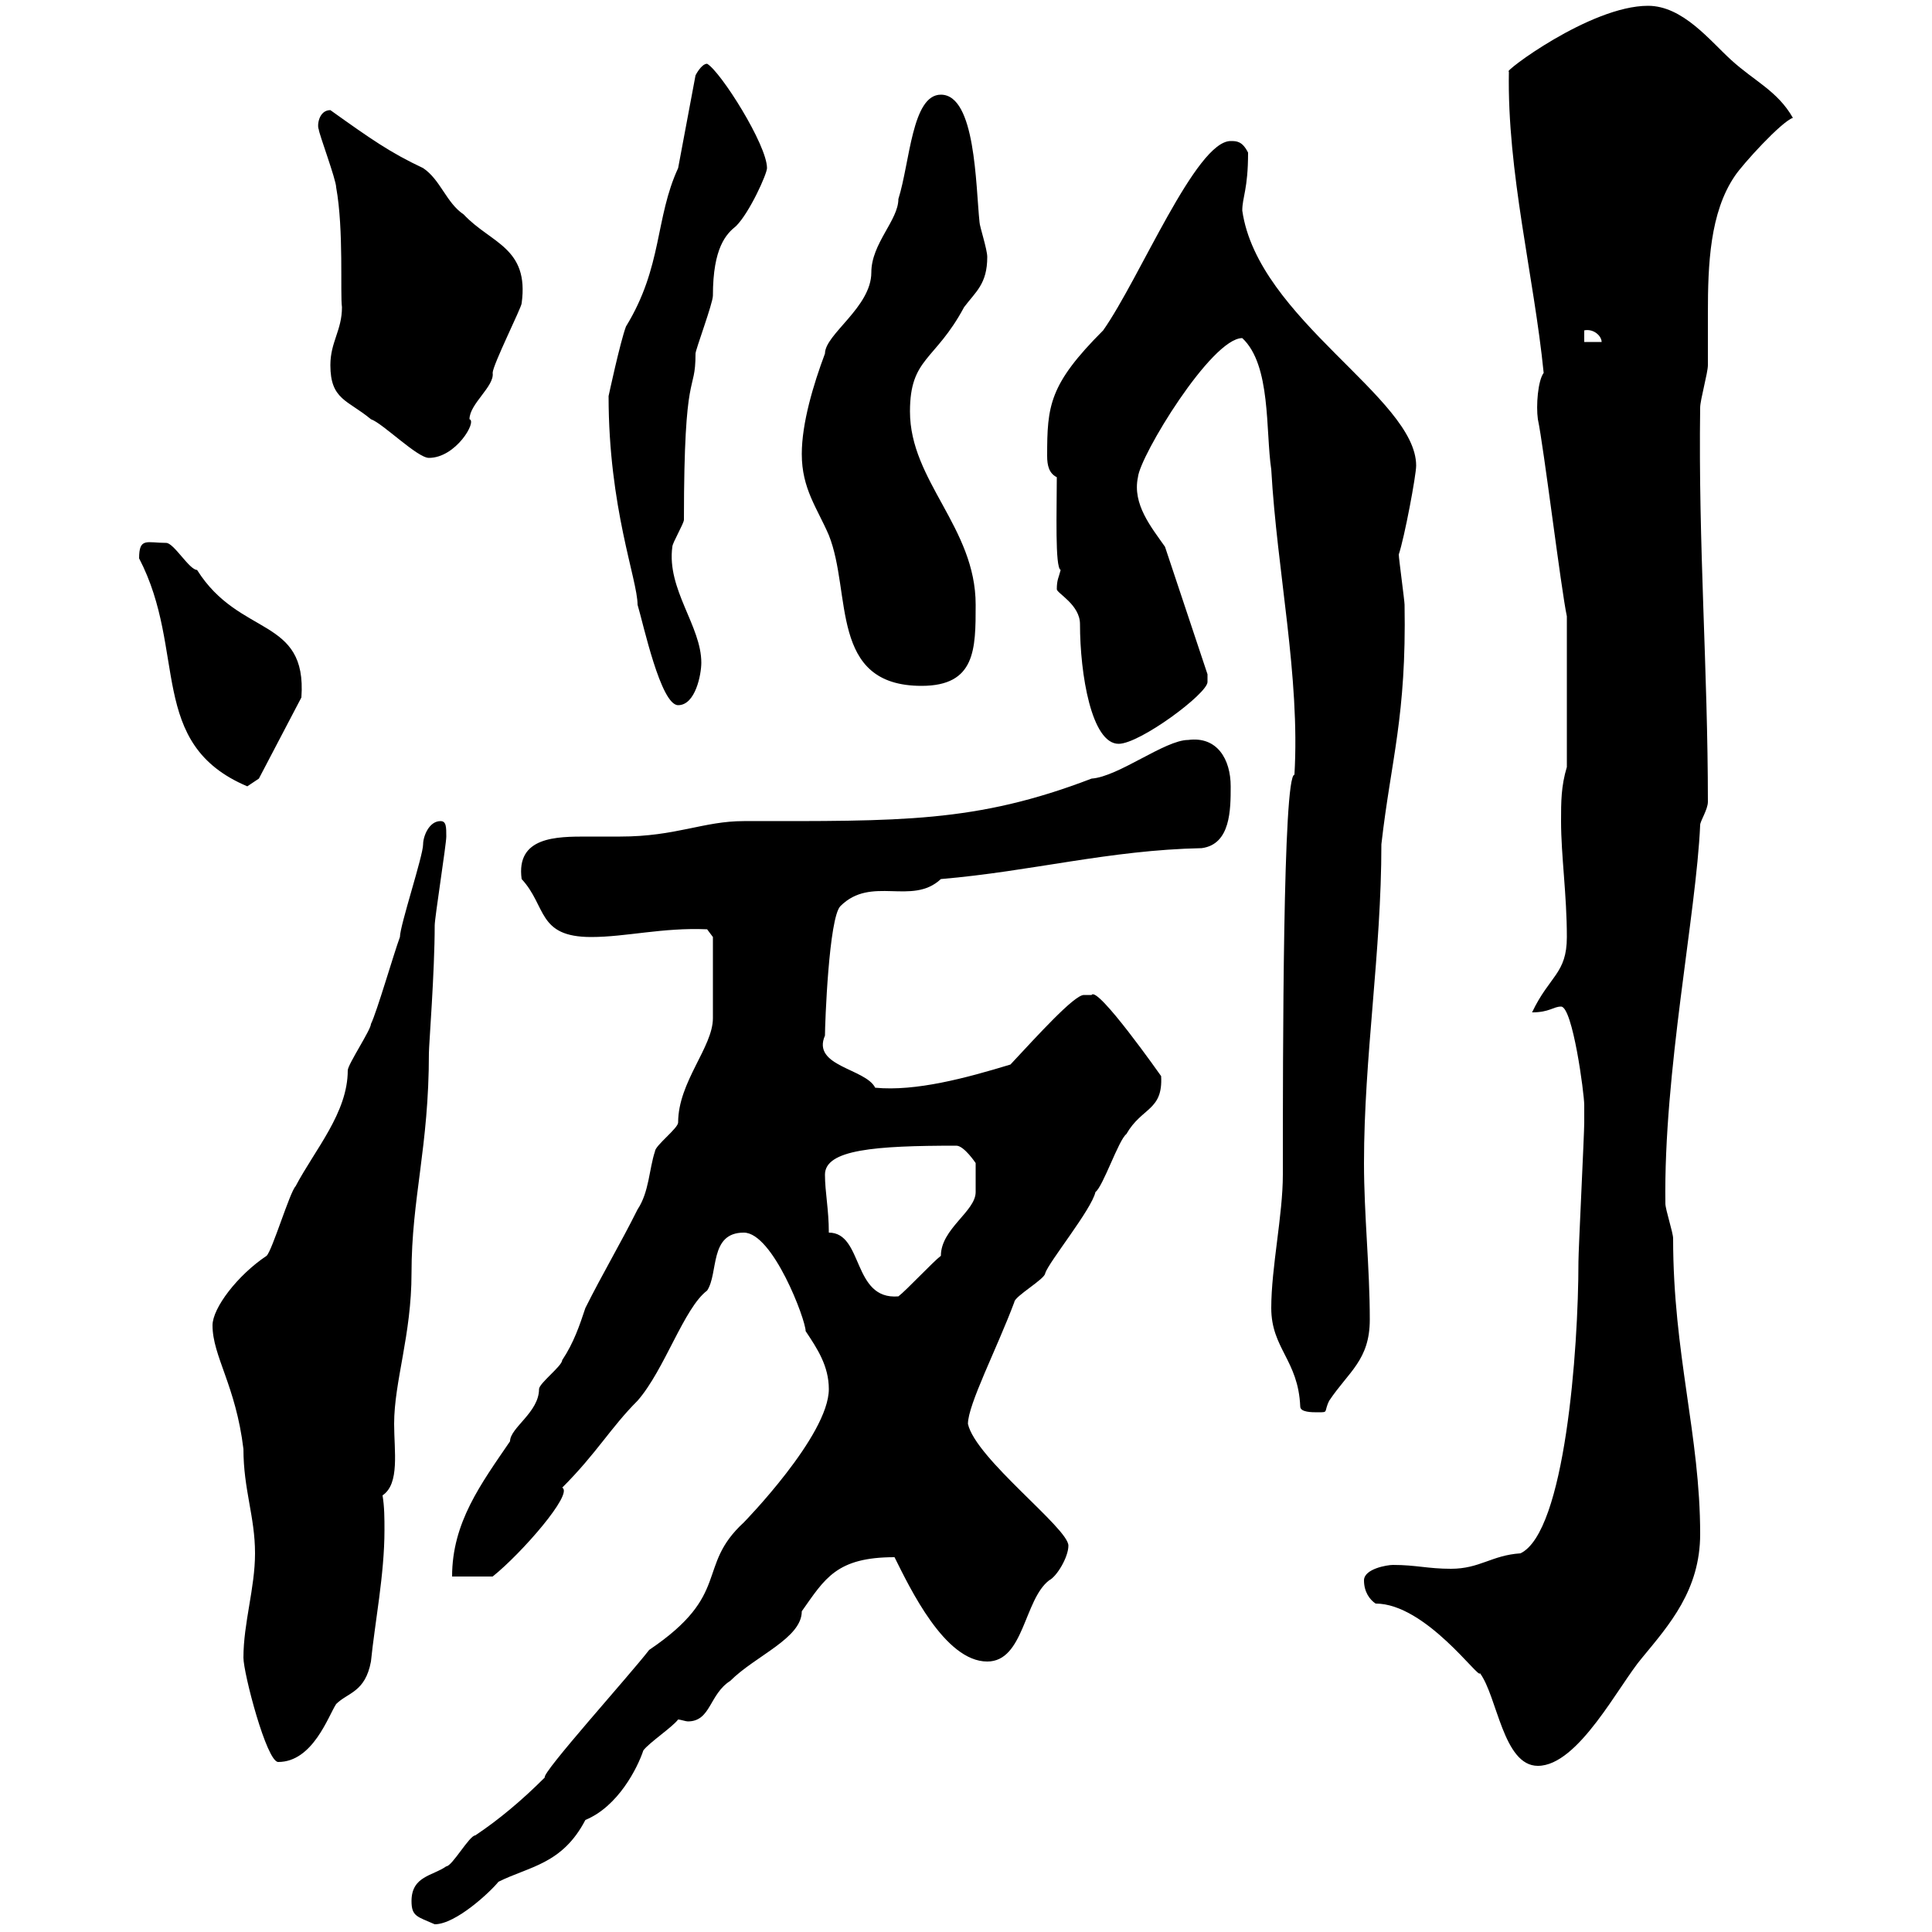 <svg xmlns="http://www.w3.org/2000/svg" xmlns:xlink="http://www.w3.org/1999/xlink" width="300" height="300"><path d="M63.90 295.20C63.90 297.60 64.80 297.60 67.50 298.80C70.80 298.80 76.20 293.70 77.40 292.20C82.20 289.80 87.30 289.50 90.90 282.60C96 280.50 99 274.50 99.90 271.80C100.80 270.60 104.40 268.20 105.30 267C105.60 267 106.50 267.30 106.80 267.30C110.40 267.30 110.10 263.10 113.40 261C117.30 257.10 124.50 254.40 124.50 250.20C128.10 245.10 129.90 241.80 138.90 241.80C141.30 246.60 146.70 258 153.30 258C159 258 159 248.40 162.90 245.40C164.10 244.80 165.90 241.80 165.90 240C165.90 237.30 151.50 226.50 150.30 221.10C150.30 218.10 154.80 209.40 157.50 202.20C157.50 201.30 162.30 198.60 162.30 197.70C162.90 195.90 169.50 187.80 170.10 185.10C171.30 184.20 173.70 177 174.90 176.10C177.30 171.90 180.60 172.50 180.30 167.10C180.30 167.10 170.40 153 169.50 154.50C169.50 154.50 169.50 154.50 168.30 154.50C166.80 154.50 161.10 160.80 156.90 165.30C150 167.40 142.20 169.50 135.90 168.90C134.40 165.90 126 165.60 128.10 160.80C128.10 159 128.70 142.50 130.50 140.70C135.30 135.90 141.60 140.70 146.10 136.50C160.20 135.30 172.20 132 186.60 131.70C191.10 131.10 191.10 125.70 191.10 122.10C191.10 117.90 189 114.30 184.50 114.90C180.90 114.90 173.70 120.60 169.50 120.90C151.50 127.80 139.80 127.50 115.50 127.50C109.20 127.50 105 129.90 96.30 129.90C94.80 129.90 93 129.90 91.20 129.90C86.40 129.90 80.10 129.90 81 136.50C84.90 140.70 83.40 145.50 91.80 145.50C97.20 145.50 102.90 144 109.80 144.30L110.70 145.50C110.70 146.70 110.70 154.80 110.70 158.10C110.70 162.60 105.30 168 105.30 174.30C105.30 175.20 101.70 177.90 101.70 178.80C100.80 181.50 100.80 185.10 99 187.80C96.30 193.20 93.60 197.70 90.90 203.10C90 205.80 89.10 208.50 87.30 211.20C87.30 212.10 83.70 214.80 83.70 215.70C83.70 219.30 79.20 221.70 79.20 223.80C74.70 230.40 70.20 236.40 70.20 244.80L76.50 244.80C81 241.20 89.10 231.90 87.30 231C92.70 225.60 94.80 221.70 99 217.50C103.20 212.70 106.20 203.10 109.80 200.40C111.60 197.70 110.10 191.40 115.50 191.40C120 191.40 125.10 204.90 125.10 206.70C126.90 209.40 128.70 212.10 128.70 215.70C128.70 222.90 115.50 236.40 115.50 236.40C108 243.30 113.70 247.50 100.80 256.20C97.80 260.10 84 275.40 84.60 276C81 279.60 77.40 282.60 73.80 285C72.90 285 70.20 289.80 69.30 289.80C67.20 291.30 63.90 291.30 63.90 295.20ZM211.80 245.40C211.80 247.20 212.70 248.40 213.60 249C221.40 249 229.80 261 229.80 259.80C232.50 263.40 233.40 274.20 238.80 274.20C245.10 274.20 251.40 261.60 255 257.40C259.20 252.30 264 246.90 264 238.20C264 222.90 259.80 210.30 259.80 192.30C259.80 191.40 258.60 187.80 258.60 186.90C258.30 166.50 263.40 141.90 264 128.10C264 127.50 265.20 125.70 265.20 124.50C265.20 104.10 263.70 84.60 264 63.30C264 62.10 265.20 57.90 265.20 56.70C265.20 54.30 265.20 51.30 265.20 48.60C265.20 41.10 265.50 33 269.40 27.30C270.60 25.50 276.60 18.90 278.40 18.30C276 14.10 272.40 12.60 268.80 9.30C265.50 6.30 261.30 0.90 255.90 0.90C246.90 0.90 233.10 11.40 234.30 11.10C234 26.70 238.20 42.90 239.70 57.90C238.80 59.10 238.50 63 238.80 65.10C239.70 69.30 242.40 91.50 243.30 95.70L243.30 119.10C242.40 122.10 242.40 124.50 242.40 127.50C242.40 132.90 243.30 138.90 243.30 145.50C243.30 151.20 240.60 151.50 237.90 157.20C240.60 157.20 241.20 156.30 242.40 156.30C244.20 156.30 246 169.80 246 171.60C246 171.60 246 174.30 246 174.30C246 176.10 245.10 194.10 245.10 195.90C245.10 209.70 243 237.90 236.10 241.20C231.60 241.50 229.80 243.60 225.30 243.60C221.70 243.60 219.90 243 216.30 243C215.40 243 211.80 243.60 211.80 245.40ZM37.80 257.40C37.80 259.80 41.40 273.60 43.20 273.60C48.60 273.60 51 266.40 52.20 264.60C54 262.80 56.70 262.80 57.60 258C58.20 252 59.70 244.50 59.70 237.60C59.70 235.80 59.70 234 59.40 232.20C62.10 230.40 61.20 225.30 61.20 221.10C61.20 214.50 63.90 207.30 63.90 197.70C63.90 186 66.60 178.20 66.60 163.50C66.60 162.30 67.50 150.90 67.50 143.70C67.50 142.50 69.30 131.10 69.30 129.90C69.30 128.40 69.30 127.50 68.40 127.50C66.60 127.50 65.70 129.90 65.70 131.10C65.70 132.90 62.10 143.70 62.10 145.50C61.20 147.90 58.50 157.20 57.60 159C57.60 159.90 54 165.30 54 166.20C54 172.80 48.90 178.50 45.90 184.20C45 185.10 42.30 194.10 41.40 195C36.90 198 33 203.10 33 205.80C33 210.60 36.60 215.10 37.80 225C37.80 231.30 39.60 235.50 39.60 241.20C39.60 246.60 37.80 252 37.80 257.40ZM197.40 203.10C197.40 209.40 201.60 211.20 201.90 218.40C201.90 219.30 203.70 219.30 204.60 219.30C206.40 219.30 205.50 219.30 206.40 217.50C209.40 213 212.70 211.20 212.70 204.90C212.70 196.80 211.80 188.70 211.80 180.60C211.80 164.10 214.50 147.90 214.50 131.10C216 117.90 218.40 111.30 218.10 93.90C218.10 93.30 217.20 86.70 217.20 86.10C218.10 83.40 219.90 73.80 219.90 72.30C219.90 61.80 195.30 49.50 192.90 32.70C192.90 30.60 193.80 29.40 193.80 23.70C192.90 21.90 192 21.90 191.10 21.90C185.70 21.90 177 43.20 171.30 51.30C162.90 59.70 162.60 63 162.60 70.80C162.60 72.30 162.90 73.50 164.10 74.10C164.10 79.20 163.80 88.20 164.70 88.50C164.40 89.70 164.10 90 164.10 91.50C164.10 92.10 167.70 93.90 167.70 96.90C167.70 104.70 169.50 115.50 173.70 115.50C177 115.50 187.50 107.70 187.50 105.90C187.50 104.70 187.50 104.70 187.50 104.70L180.90 84.90C178.80 81.90 175.80 78.30 176.70 74.10C177 70.80 188.10 52.50 192.90 52.50C197.40 56.70 196.50 66.90 197.40 72.90C198.30 88.80 201.90 105 201 120.30C199.20 120.30 199.20 163.80 199.20 182.40C199.20 188.70 197.40 196.80 197.40 203.10ZM128.70 191.40C128.70 187.80 128.10 185.10 128.10 182.40C128.10 178.50 135.90 177.90 148.50 177.90C149.70 177.90 151.50 180.60 151.50 180.60C151.50 182.10 151.50 184.20 151.50 185.10C151.50 188.10 146.10 190.80 146.10 195C144.90 195.90 140.70 200.40 139.50 201.30C132.30 201.90 134.10 191.40 128.70 191.40ZM21.60 86.70C29.10 101.10 22.80 115.50 38.40 122.10C38.40 122.10 40.20 120.90 40.20 120.90L46.80 108.30C47.70 95.70 37.20 99 30.60 88.50C29.40 88.50 27 84.30 25.80 84.30C22.80 84.30 21.60 83.40 21.60 86.70ZM94.50 61.50C94.50 78.90 99 90 99 93.90C99.90 96.90 102.60 109.50 105.30 109.50C108 109.50 108.90 104.70 108.90 102.90C108.90 97.20 103.50 91.50 104.40 84.90C104.40 84.30 106.20 81.30 106.20 80.70C106.20 56.40 108 61.50 108 54.90C108 54.30 110.70 47.10 110.70 45.90C110.70 38.40 112.80 36.30 114.30 35.10C116.40 33 119.10 27 119.10 26.10C119.10 22.50 111.90 11.10 109.80 9.90C108.90 9.90 108 11.70 108 11.70L105.30 26.10C101.70 33.90 102.90 41.40 97.20 50.70C96.30 53.10 94.50 61.50 94.50 61.50ZM124.50 70.50C124.50 75.90 126.90 78.90 128.70 83.10C132.30 92.10 128.70 106.50 143.10 106.50C151.50 106.50 151.50 100.80 151.50 93.90C151.50 81.90 141.30 74.70 141.30 63.90C141.30 55.50 145.20 56.10 149.70 47.70C151.50 45.30 153.30 44.10 153.30 39.90C153.30 38.70 152.10 35.10 152.10 34.50C151.50 28.80 151.50 14.70 146.10 14.70C141.60 14.70 141.30 25.20 139.50 30.90C139.50 34.20 135.30 37.80 135.30 42.30C135.30 47.70 128.10 51.90 128.10 54.90C126.30 59.70 124.50 65.70 124.50 70.50ZM51.30 56.70C51.30 62.10 54 62.10 57.60 65.10C59.40 65.70 64.80 71.10 66.60 71.10C70.80 71.10 74.10 65.40 72.90 65.10C72.90 62.70 76.80 60 76.50 57.90C76.50 56.70 81 47.70 81 47.10C82.20 38.40 76.20 37.80 72 33.30C69.30 31.50 68.40 27.90 65.70 26.10C60.60 23.70 57.60 21.60 51.30 17.10C49.50 17.10 49.20 19.50 49.50 20.10C49.50 20.70 52.20 27.90 52.20 29.10C53.40 35.70 52.80 45.60 53.10 47.70C53.10 51.30 51.30 53.10 51.30 56.70ZM246 51.30C247.50 51 248.70 52.20 248.70 53.10L246 53.10Z"/></svg>